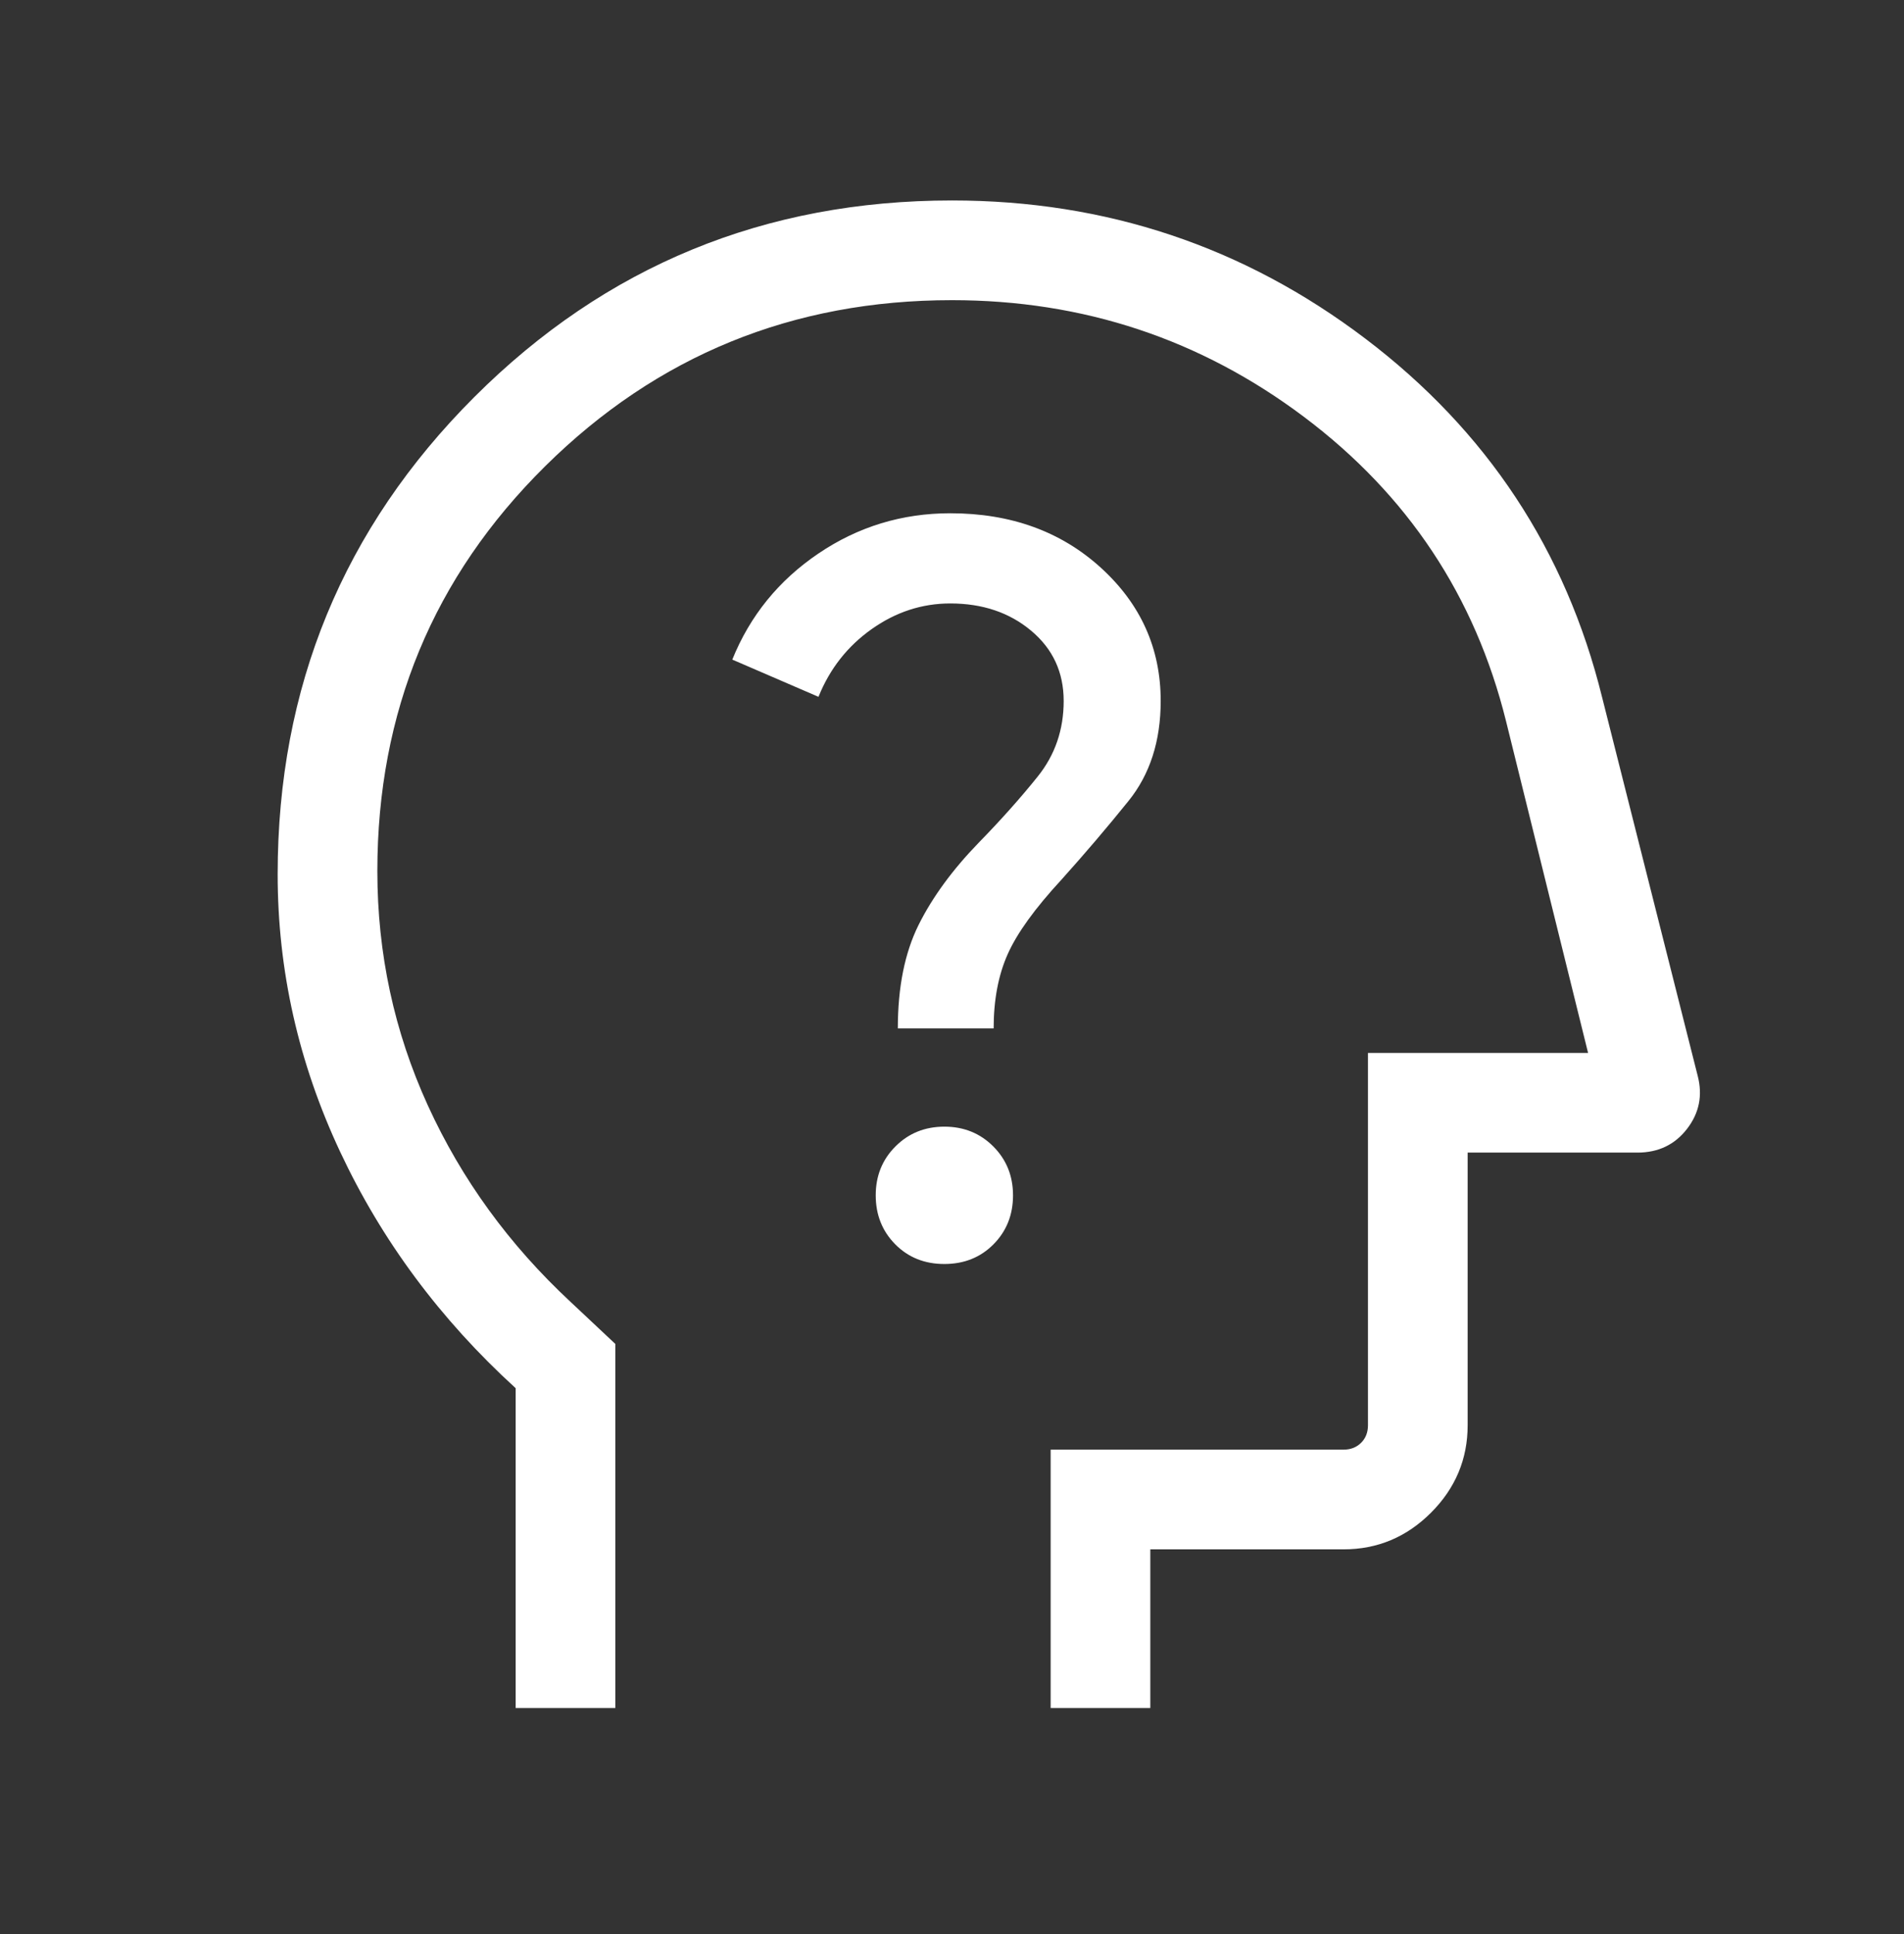 <svg width="64" height="65" viewBox="0 0 64 65" fill="none" xmlns="http://www.w3.org/2000/svg">
<rect x="0" y="0" width="64" height="65" fill="#333333" stroke="none"/>
<mask id="mask0_2032_455" style="mask-type:alpha" maskUnits="userSpaceOnUse" x="0" y="0" width="64" height="65">
<rect y="0.07" width="64" height="64" fill="#D9D9D9"/>
</mask>
<g mask="url(#mask0_2032_455)">
<path d="M17.333 57.404V46.655C14.8 44.344 12.833 41.696 11.433 38.709C10.033 35.723 9.333 32.615 9.333 29.385C9.333 23.094 11.537 17.747 15.944 13.343C20.352 8.939 25.703 6.737 32 6.737C37.179 6.737 41.811 8.285 45.894 11.381C49.978 14.477 52.631 18.493 53.851 23.43L57.066 36.159C57.236 36.817 57.116 37.411 56.706 37.941C56.295 38.472 55.74 38.737 55.039 38.737H49.333V47.899C49.333 49.038 48.922 50.017 48.101 50.839C47.28 51.66 46.3 52.071 45.162 52.071H38.666V57.404H35.316V48.72H45.162C45.401 48.72 45.598 48.643 45.752 48.489C45.906 48.336 45.982 48.139 45.982 47.899V35.387H53.381L50.622 24.233C49.581 20.04 47.32 16.634 43.837 14.015C40.355 11.397 36.409 10.088 32 10.088C26.644 10.088 22.085 11.949 18.324 15.67C14.564 19.391 12.684 23.927 12.684 29.276C12.684 32.046 13.249 34.671 14.381 37.151C15.513 39.631 17.111 41.831 19.176 43.752L20.684 45.168V57.404H17.333ZM31.742 42.481C32.407 42.481 32.958 42.26 33.396 41.818C33.833 41.376 34.051 40.828 34.051 40.174C34.051 39.521 33.83 38.973 33.388 38.53C32.946 38.087 32.398 37.865 31.744 37.865C31.091 37.865 30.542 38.086 30.1 38.529C29.657 38.971 29.436 39.519 29.436 40.173C29.436 40.826 29.654 41.374 30.09 41.817C30.527 42.259 31.078 42.481 31.742 42.481ZM30.179 34.563H33.4C33.4 33.606 33.557 32.774 33.872 32.068C34.186 31.362 34.788 30.529 35.676 29.568C36.459 28.696 37.212 27.814 37.933 26.919C38.654 26.026 39.015 24.905 39.015 23.558C39.015 21.792 38.344 20.299 37.002 19.079C35.661 17.86 33.974 17.25 31.943 17.25C30.32 17.25 28.841 17.701 27.508 18.604C26.174 19.507 25.21 20.695 24.615 22.168L27.512 23.419C27.892 22.476 28.488 21.717 29.3 21.143C30.112 20.568 30.993 20.281 31.943 20.281C33.023 20.281 33.929 20.585 34.658 21.195C35.389 21.805 35.754 22.593 35.754 23.558C35.754 24.526 35.463 25.372 34.882 26.097C34.3 26.821 33.641 27.561 32.902 28.317C32.014 29.233 31.337 30.158 30.874 31.091C30.411 32.025 30.179 33.182 30.179 34.563Z" fill="white"/>
</g>
</svg>
